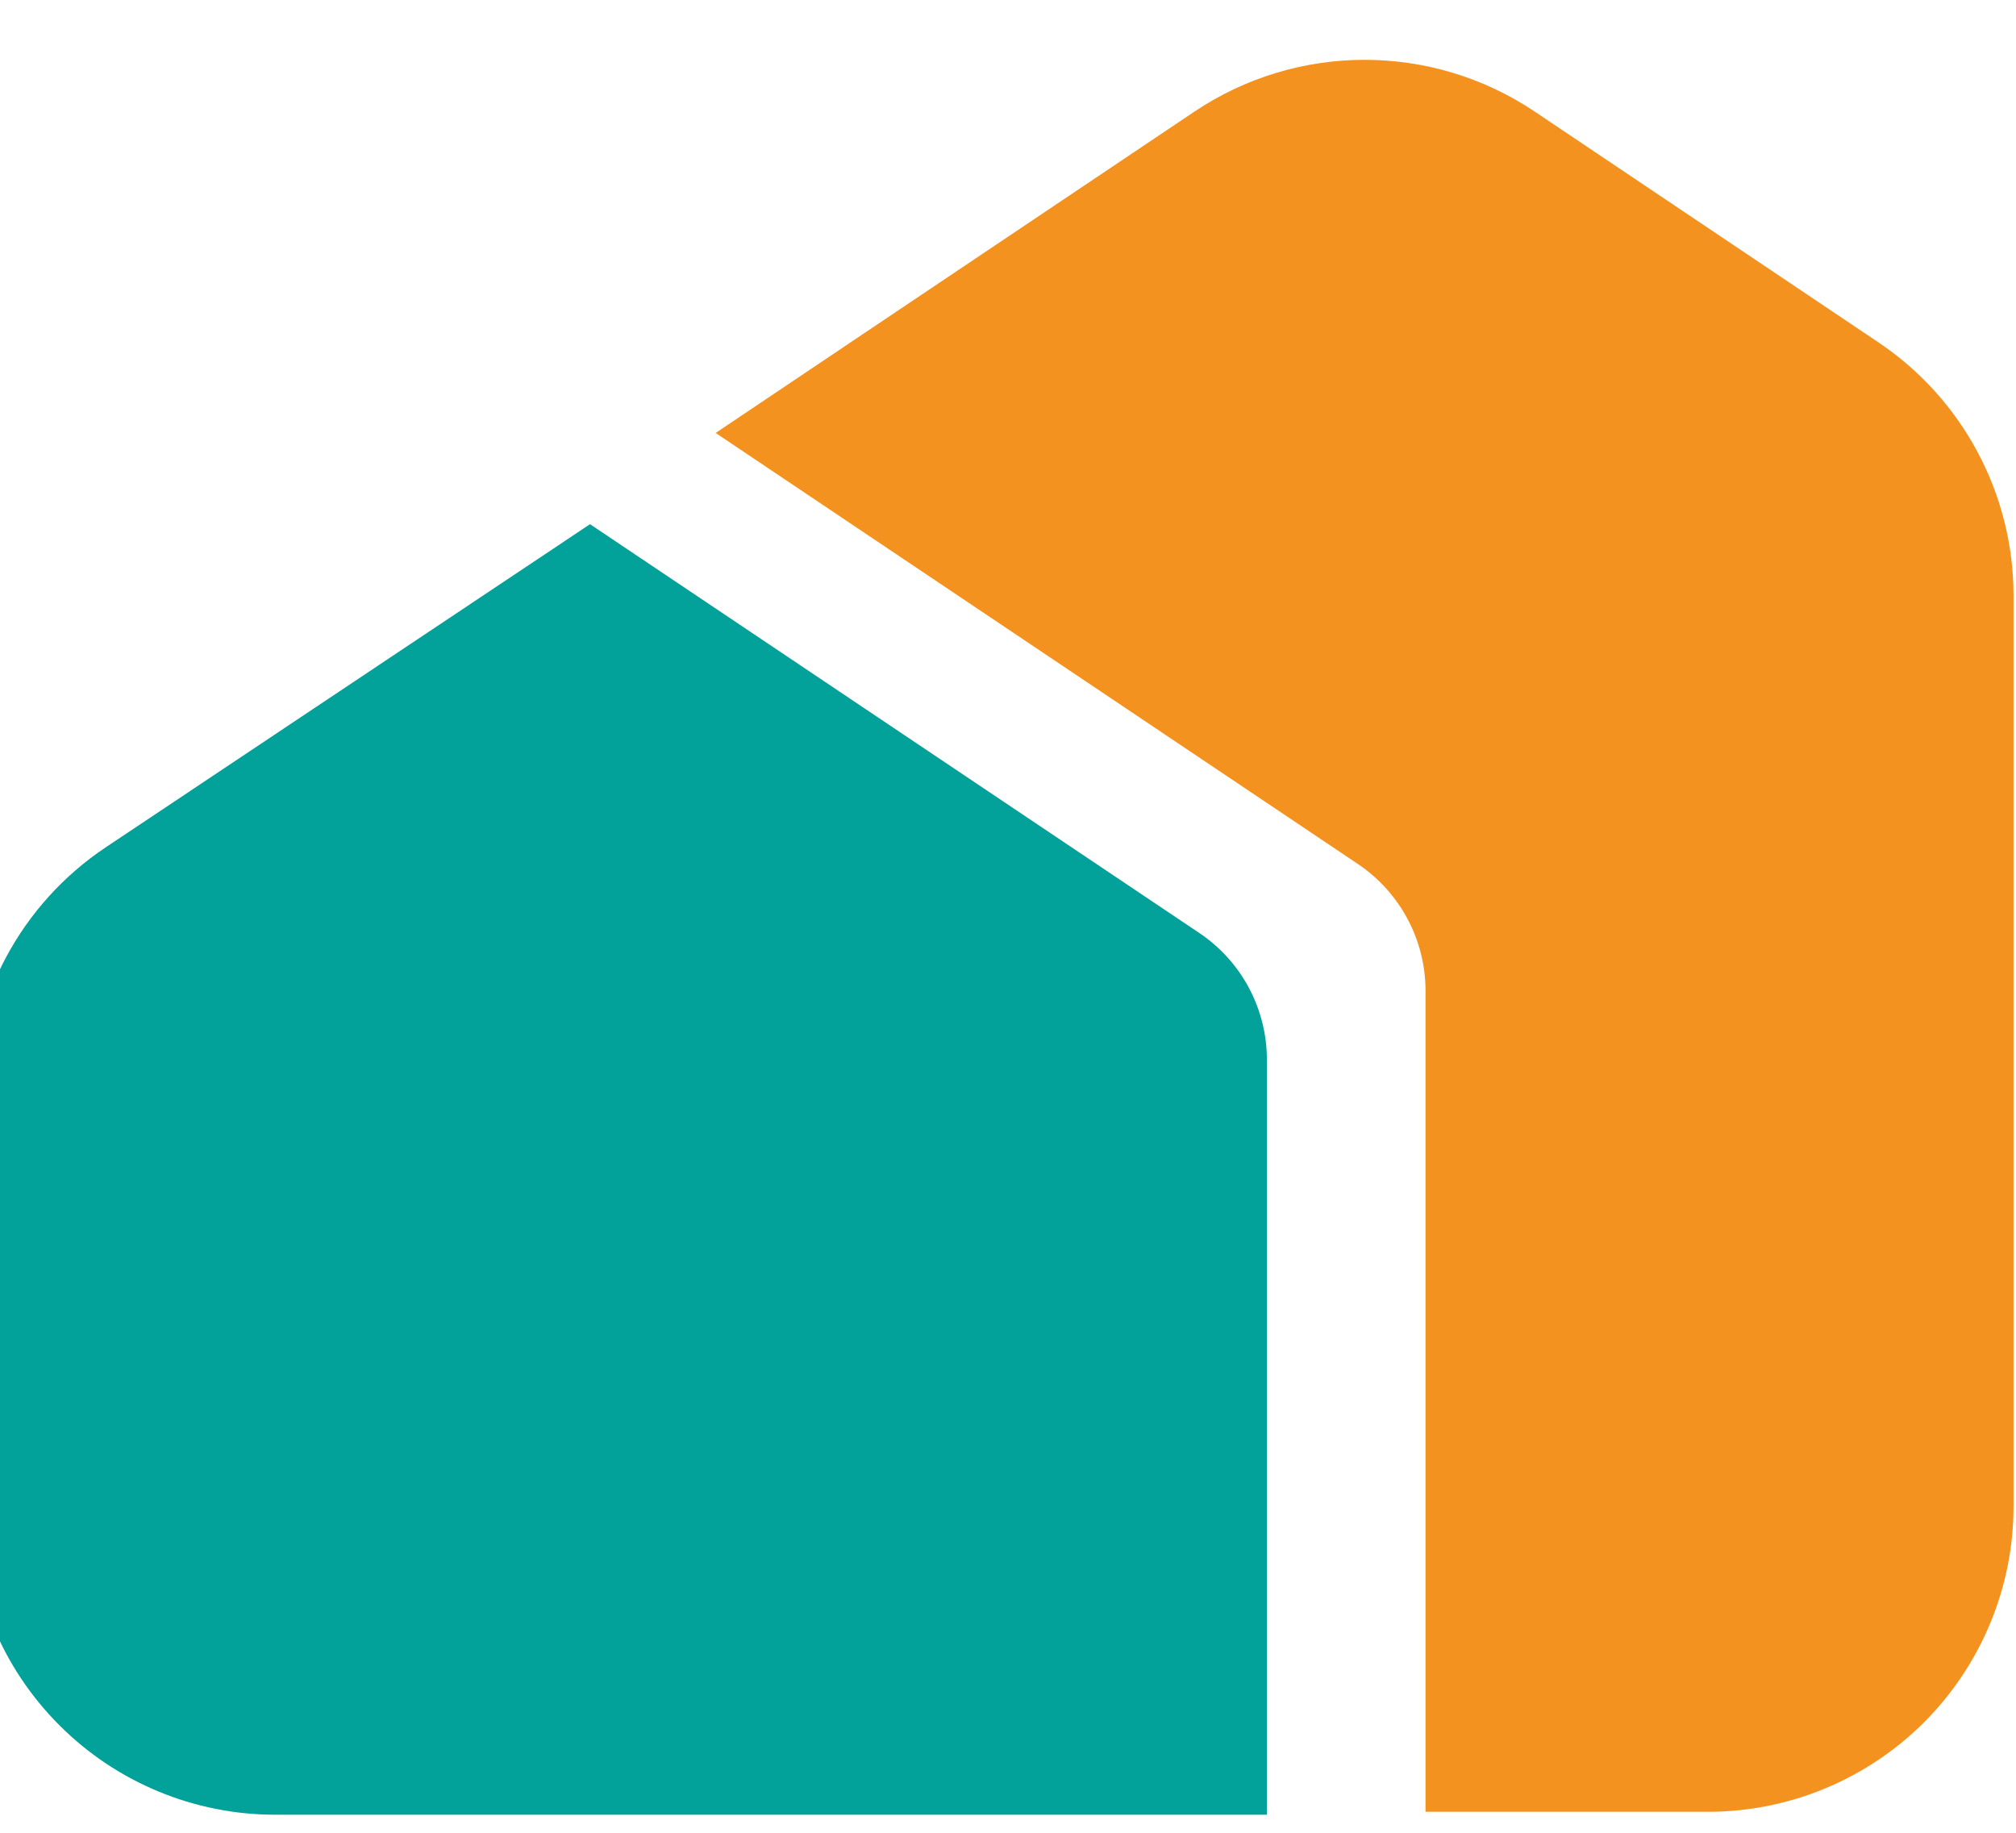 <?xml version="1.0" encoding="UTF-8" standalone="no"?>
<!DOCTYPE svg PUBLIC "-//W3C//DTD SVG 1.1//EN" "http://www.w3.org/Graphics/SVG/1.1/DTD/svg11.dtd">
<svg width="100%" height="100%" viewBox="0 0 66 60" version="1.1" xmlns="http://www.w3.org/2000/svg" xmlns:xlink="http://www.w3.org/1999/xlink" xml:space="preserve" xmlns:serif="http://www.serif.com/" style="fill-rule:evenodd;clip-rule:evenodd;stroke-linejoin:round;stroke-miterlimit:2;">
    <g transform="matrix(1,0,0,1,-96.263,-51.83)">
        <g transform="matrix(1,0,0,1.084,0,0)">
            <g transform="matrix(1,0,0,0.461,-1690.03,-105.928)">
                <g transform="matrix(0.51,0,0,1.021,372.417,-230.347)">
                    <path d="M2789.97,668.684C2784.78,668.684 2779.79,666.62 2776.12,662.945C2772.44,659.27 2770.38,654.286 2770.38,649.09C2770.38,640.287 2770.38,630.252 2770.38,622.908C2770.38,616.359 2773.65,610.242 2779.1,606.608C2790.81,598.795 2810.18,585.879 2810.18,585.879C2810.18,585.879 2838.28,604.725 2849.28,612.101C2852,613.92 2853.63,616.972 2853.63,620.238C2853.63,633.731 2853.63,668.684 2853.63,668.684L2789.97,668.684Z" style="fill:rgb(2,161,154);"/>
                </g>
                <g transform="matrix(1,0,0,2,-817.758,32.749)">
                    <path d="M2627.48,164.555C2627.48,164.555 2636.85,158.259 2643.15,154.032C2646.52,151.767 2650.93,151.767 2654.3,154.032C2657.81,156.39 2662.28,159.39 2665.54,161.583C2668.31,163.441 2669.97,166.553 2669.97,169.885C2669.97,177.206 2669.97,190.511 2669.97,199.719C2669.97,202.371 2668.91,204.914 2667.04,206.79C2665.16,208.665 2662.62,209.719 2659.97,209.719C2655.28,209.719 2650.72,209.719 2650.72,209.719L2650.72,182.828C2650.72,181.162 2649.89,179.606 2648.51,178.677C2642.7,174.778 2627.48,164.555 2627.48,164.555Z" style="fill:rgb(244,146,31);"/>
                </g>
            </g>
        </g>
    </g>
</svg>
